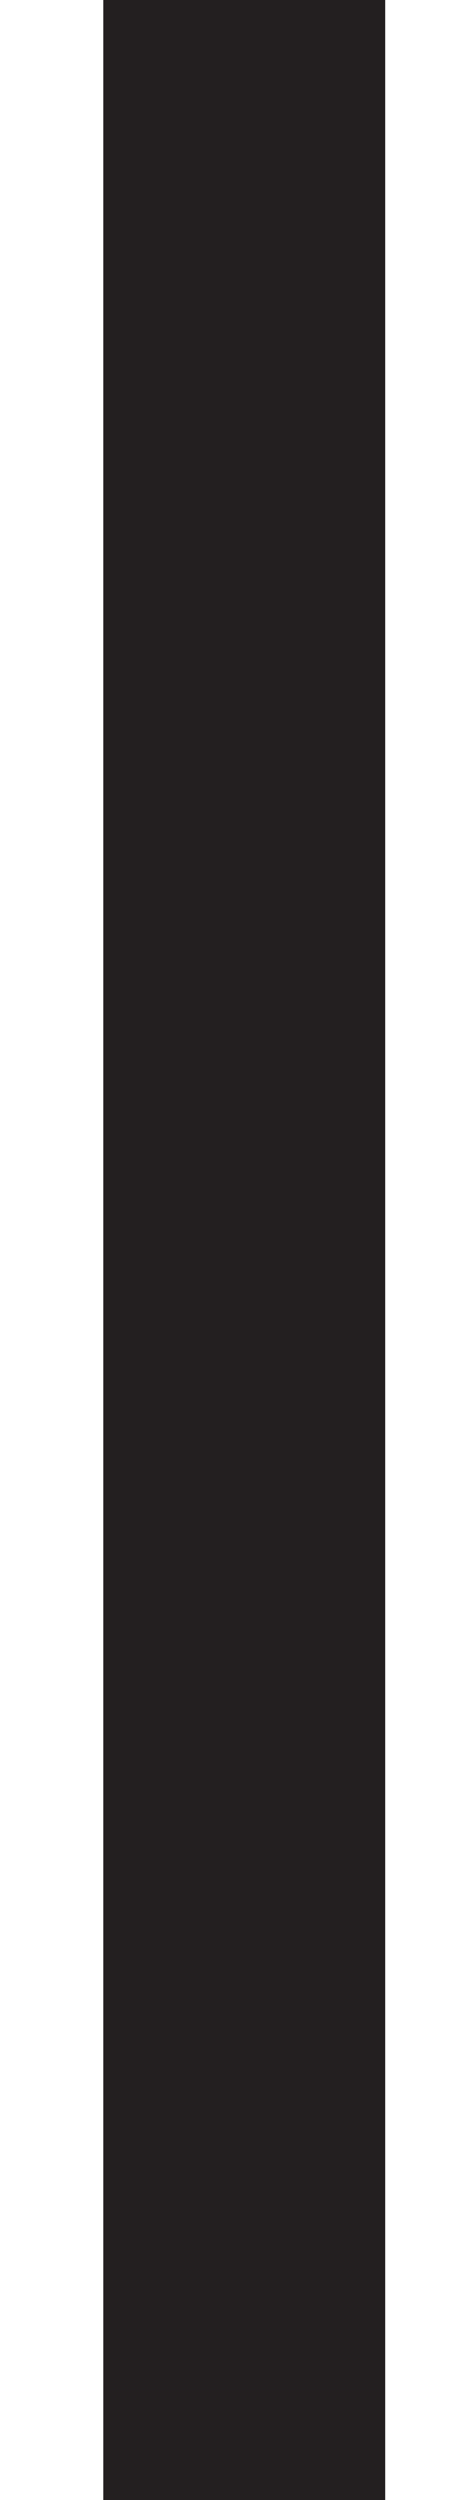 <?xml version="1.0" encoding="UTF-8"?><svg xmlns="http://www.w3.org/2000/svg" xmlns:xlink="http://www.w3.org/1999/xlink" xmlns:avocode="https://avocode.com/" id="SVGDocc8ef3d0c7bd34a2085046c31a73434e2" width="4px" height="21px" version="1.1" viewBox="0 0 4 21" aria-hidden="true"><defs><linearGradient class="cerosgradient" data-cerosgradient="true" id="CerosGradient_id5def07a73" gradientUnits="userSpaceOnUse" x1="50%" y1="100%" x2="50%" y2="0%"><stop offset="0%" stop-color="#d1d1d1"/><stop offset="100%" stop-color="#d1d1d1"/></linearGradient><linearGradient/></defs><g><g><path d="M3.237,21.046v0h-2.369v0v-21.075v0h2.369v0z" fill="#231f20" fill-opacity="1"/></g></g></svg>